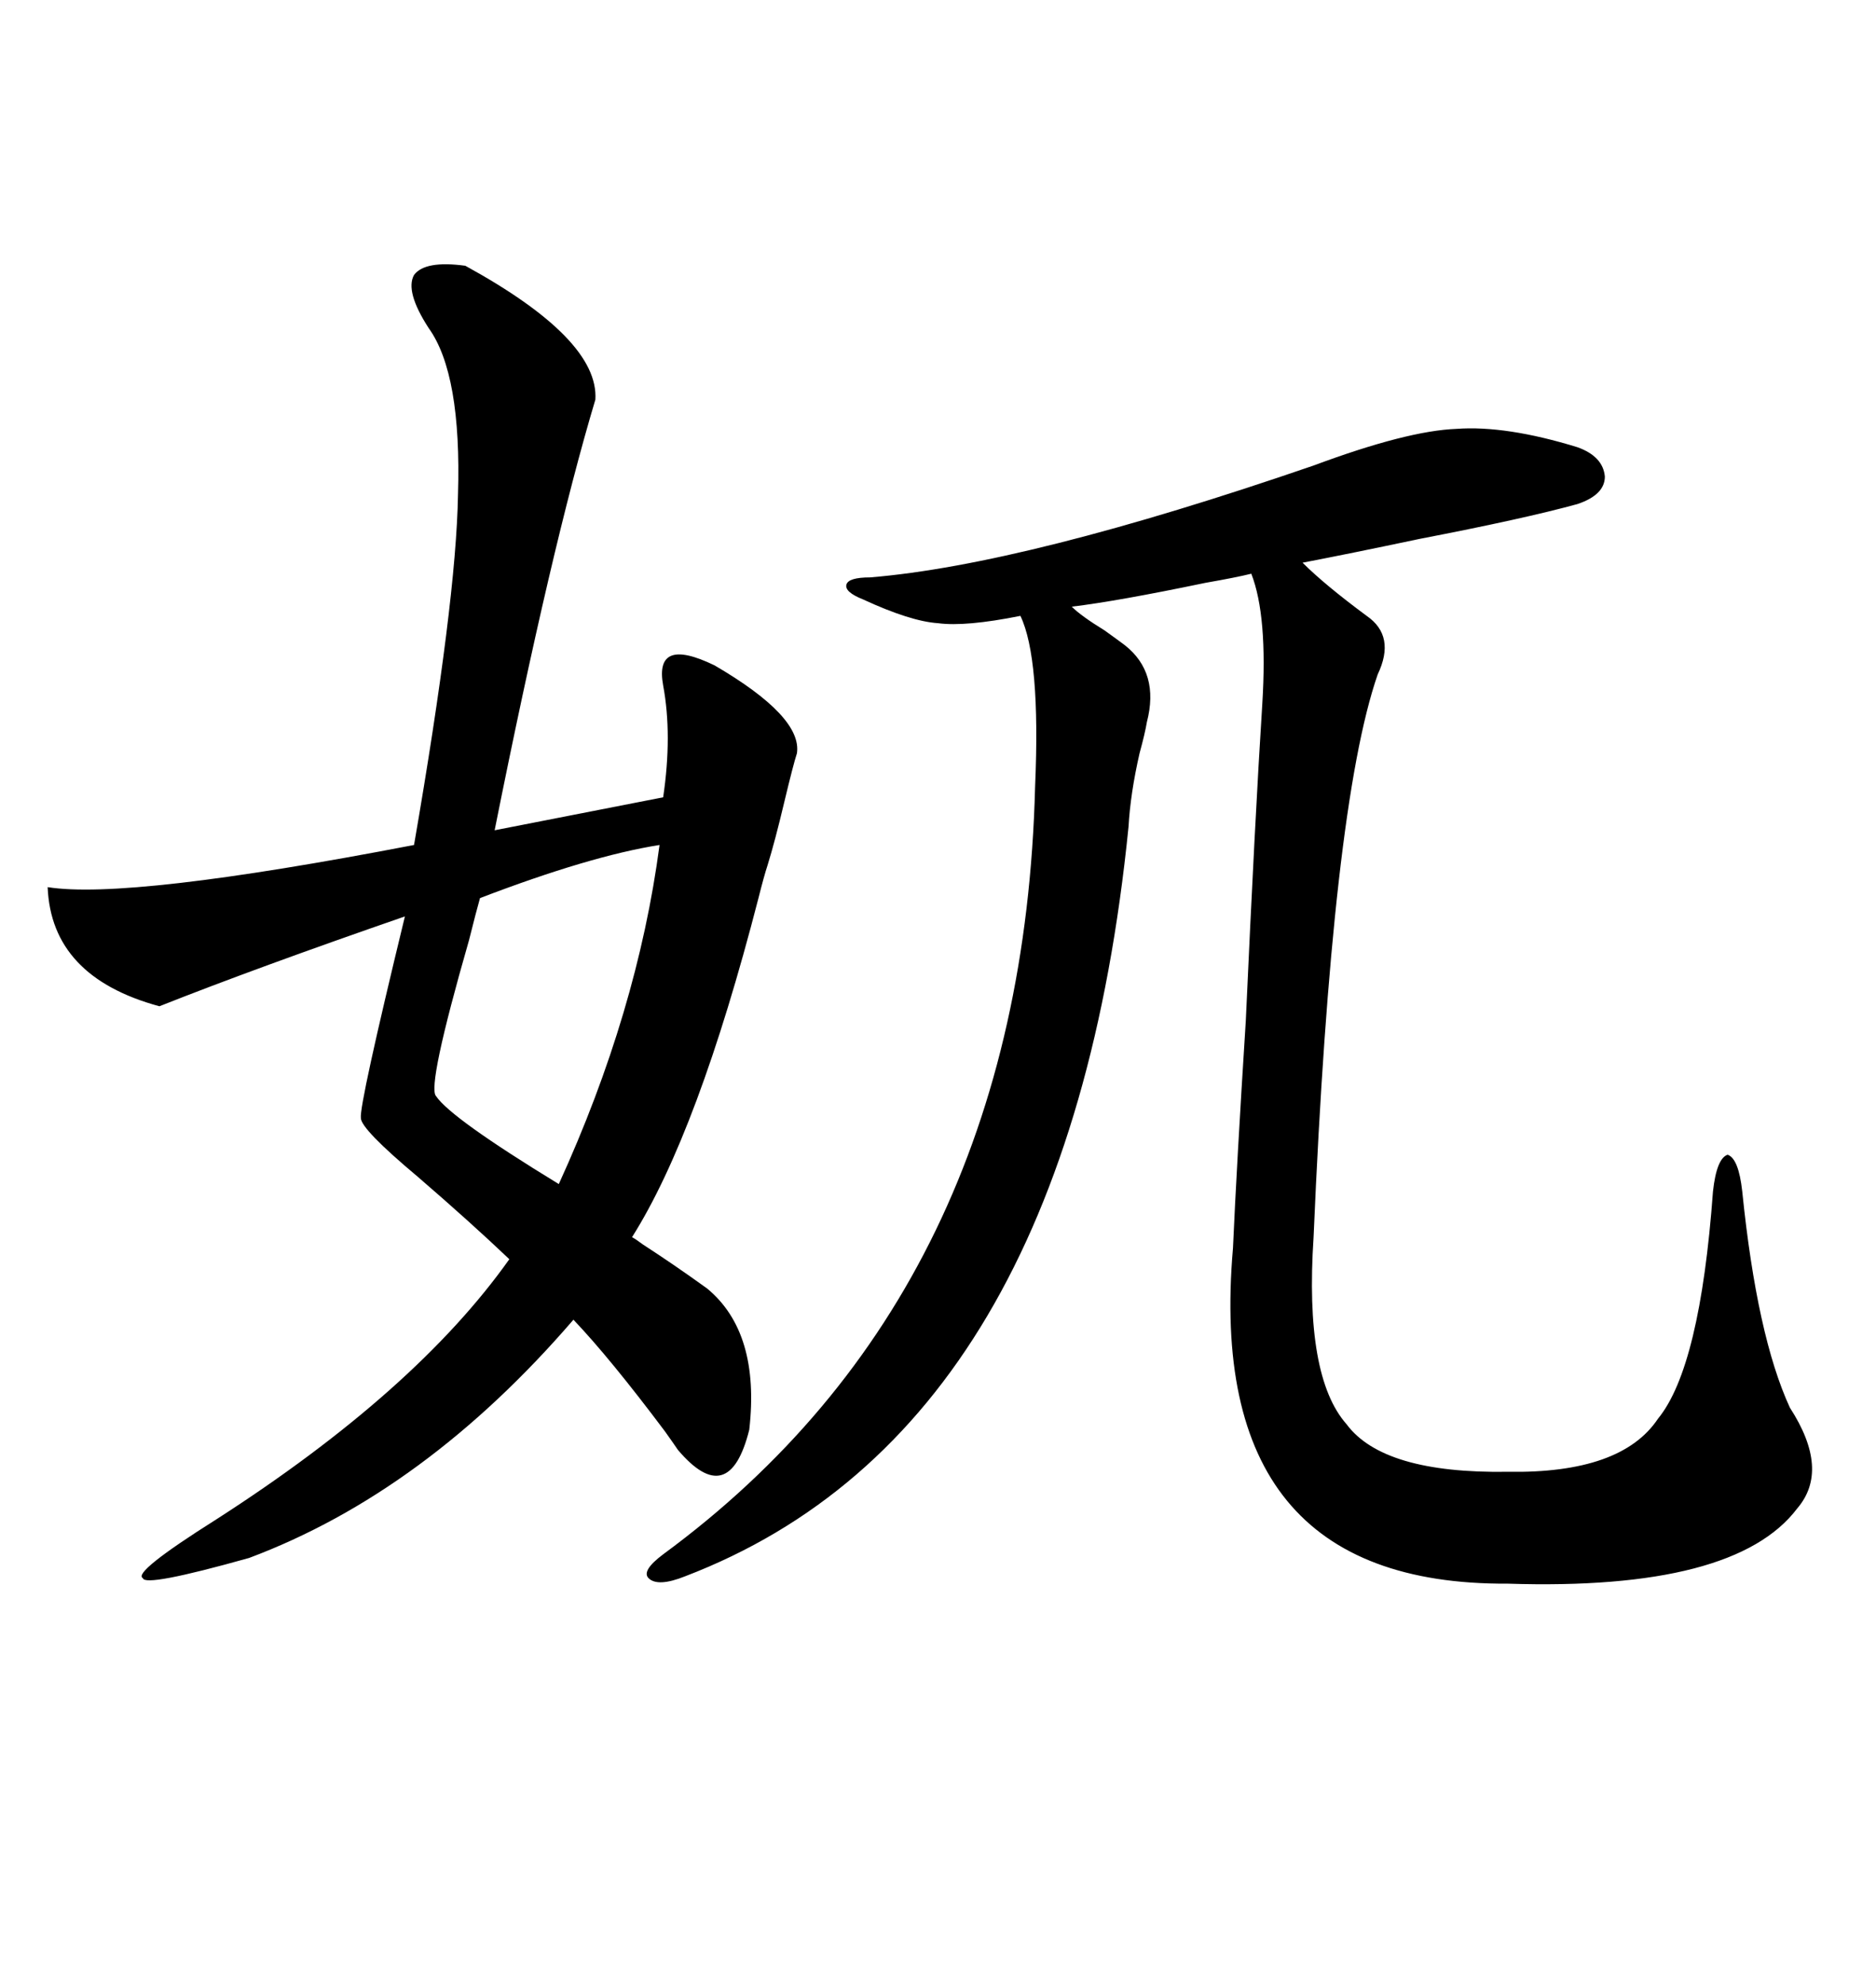 <svg xmlns="http://www.w3.org/2000/svg" xmlns:xlink="http://www.w3.org/1999/xlink" width="300" height="317.285"><path d="M74.41 42.48L74.41 42.48Q95.80 54.20 95.21 63.87L95.21 63.87Q88.18 87.30 79.10 132.71L79.10 132.71L106.05 127.44Q107.52 117.48 106.05 109.57L106.05 109.57Q104.59 101.66 114.26 106.35L114.26 106.35Q128.32 114.55 127.44 120.41L127.44 120.41Q126.86 122.17 125.39 128.32L125.39 128.32Q123.93 134.47 122.75 138.28L122.75 138.28Q122.17 140.04 121.29 143.55L121.29 143.55Q111.62 181.05 101.07 197.75L101.07 197.75Q101.66 198.05 102.83 198.93L102.83 198.93Q107.81 202.15 113.09 205.96L113.09 205.96Q121.58 212.99 119.82 228.52L119.82 228.52Q116.60 241.41 108.40 231.74L108.40 231.74Q107.81 230.86 106.35 228.81L106.35 228.81Q97.56 217.09 91.70 210.94L91.70 210.94Q67.97 238.48 39.84 249.02L39.84 249.02Q23.14 253.71 22.85 252.25L22.85 252.25Q21.09 251.37 34.57 242.87L34.57 242.87Q66.50 222.36 81.45 201.27L81.45 201.27Q75.29 195.41 66.80 188.09L66.80 188.09Q57.71 180.47 57.71 178.71L57.71 178.71Q57.42 176.66 64.75 146.48L64.75 146.48Q41.02 154.69 25.49 160.84L25.49 160.84Q8.20 156.15 7.62 141.80L7.62 141.80Q20.51 143.85 66.21 135.06L66.21 135.06Q72.95 96.09 73.24 79.10L73.24 79.10Q73.83 59.77 68.55 52.44L68.55 52.44Q64.75 46.58 66.21 43.95L66.21 43.95Q67.97 41.60 74.41 42.48ZM210.06 74.41L210.06 74.41Q225 68.85 232.91 68.55L232.91 68.55Q240.82 67.97 252.25 71.48L252.25 71.48Q256.35 72.95 256.64 76.17L256.64 76.17Q256.64 79.10 252.25 80.57L252.25 80.57Q243.75 82.91 227.05 86.13L227.05 86.13Q215.92 88.48 208.30 89.94L208.30 89.94Q211.82 93.46 218.55 98.44L218.55 98.44Q223.24 101.66 220.31 107.81L220.31 107.81Q212.99 128.91 210.06 197.75L210.06 197.75Q208.59 220.02 215.33 227.64L215.33 227.64Q221.19 235.55 241.11 235.25L241.11 235.25Q259.28 235.55 265.14 226.76L265.14 226.76Q271.88 218.55 273.93 190.43L273.93 190.43Q274.51 185.16 276.27 184.57L276.27 184.57Q278.03 185.16 278.61 190.43L278.61 190.43Q280.96 213.57 286.23 225L286.23 225Q292.68 234.96 287.40 241.11L287.40 241.11Q277.44 254.30 241.11 253.13L241.11 253.13Q192.48 253.42 197.17 199.51L197.17 199.51Q197.75 186.33 199.22 163.18L199.22 163.18Q200.68 130.96 201.86 112.50L201.86 112.50Q202.73 98.44 200.10 91.70L200.10 91.70Q197.75 92.29 192.77 93.16L192.77 93.16Q178.71 96.09 171.39 96.97L171.39 96.97Q172.85 98.44 176.66 100.78L176.66 100.78Q178.71 102.25 179.88 103.13L179.88 103.13Q185.45 107.52 183.40 115.43L183.40 115.43Q183.11 117.19 182.23 120.41L182.23 120.41Q180.76 126.86 180.47 132.13L180.47 132.13Q170.80 228.52 109.57 251.95L109.57 251.95Q105.18 253.71 103.71 252.25L103.71 252.25Q102.54 251.07 106.05 248.44L106.05 248.44Q163.48 206.25 165.53 125.68L165.53 125.68Q166.41 105.18 163.18 98.44L163.18 98.44Q154.39 100.20 150 99.61L150 99.61Q145.61 99.32 137.99 95.80L137.99 95.80Q135.06 94.63 135.35 93.46L135.35 93.46Q135.64 92.29 139.16 92.29L139.16 92.29Q164.06 90.23 210.06 74.41ZM105.47 135.06L105.47 135.06Q94.34 136.82 76.76 143.55L76.76 143.55Q76.17 145.61 75 150.29L75 150.29Q68.26 173.73 69.73 175.20L69.73 175.20Q72.07 178.71 89.36 189.26L89.36 189.26Q101.95 161.72 105.47 135.06Z"/></svg>